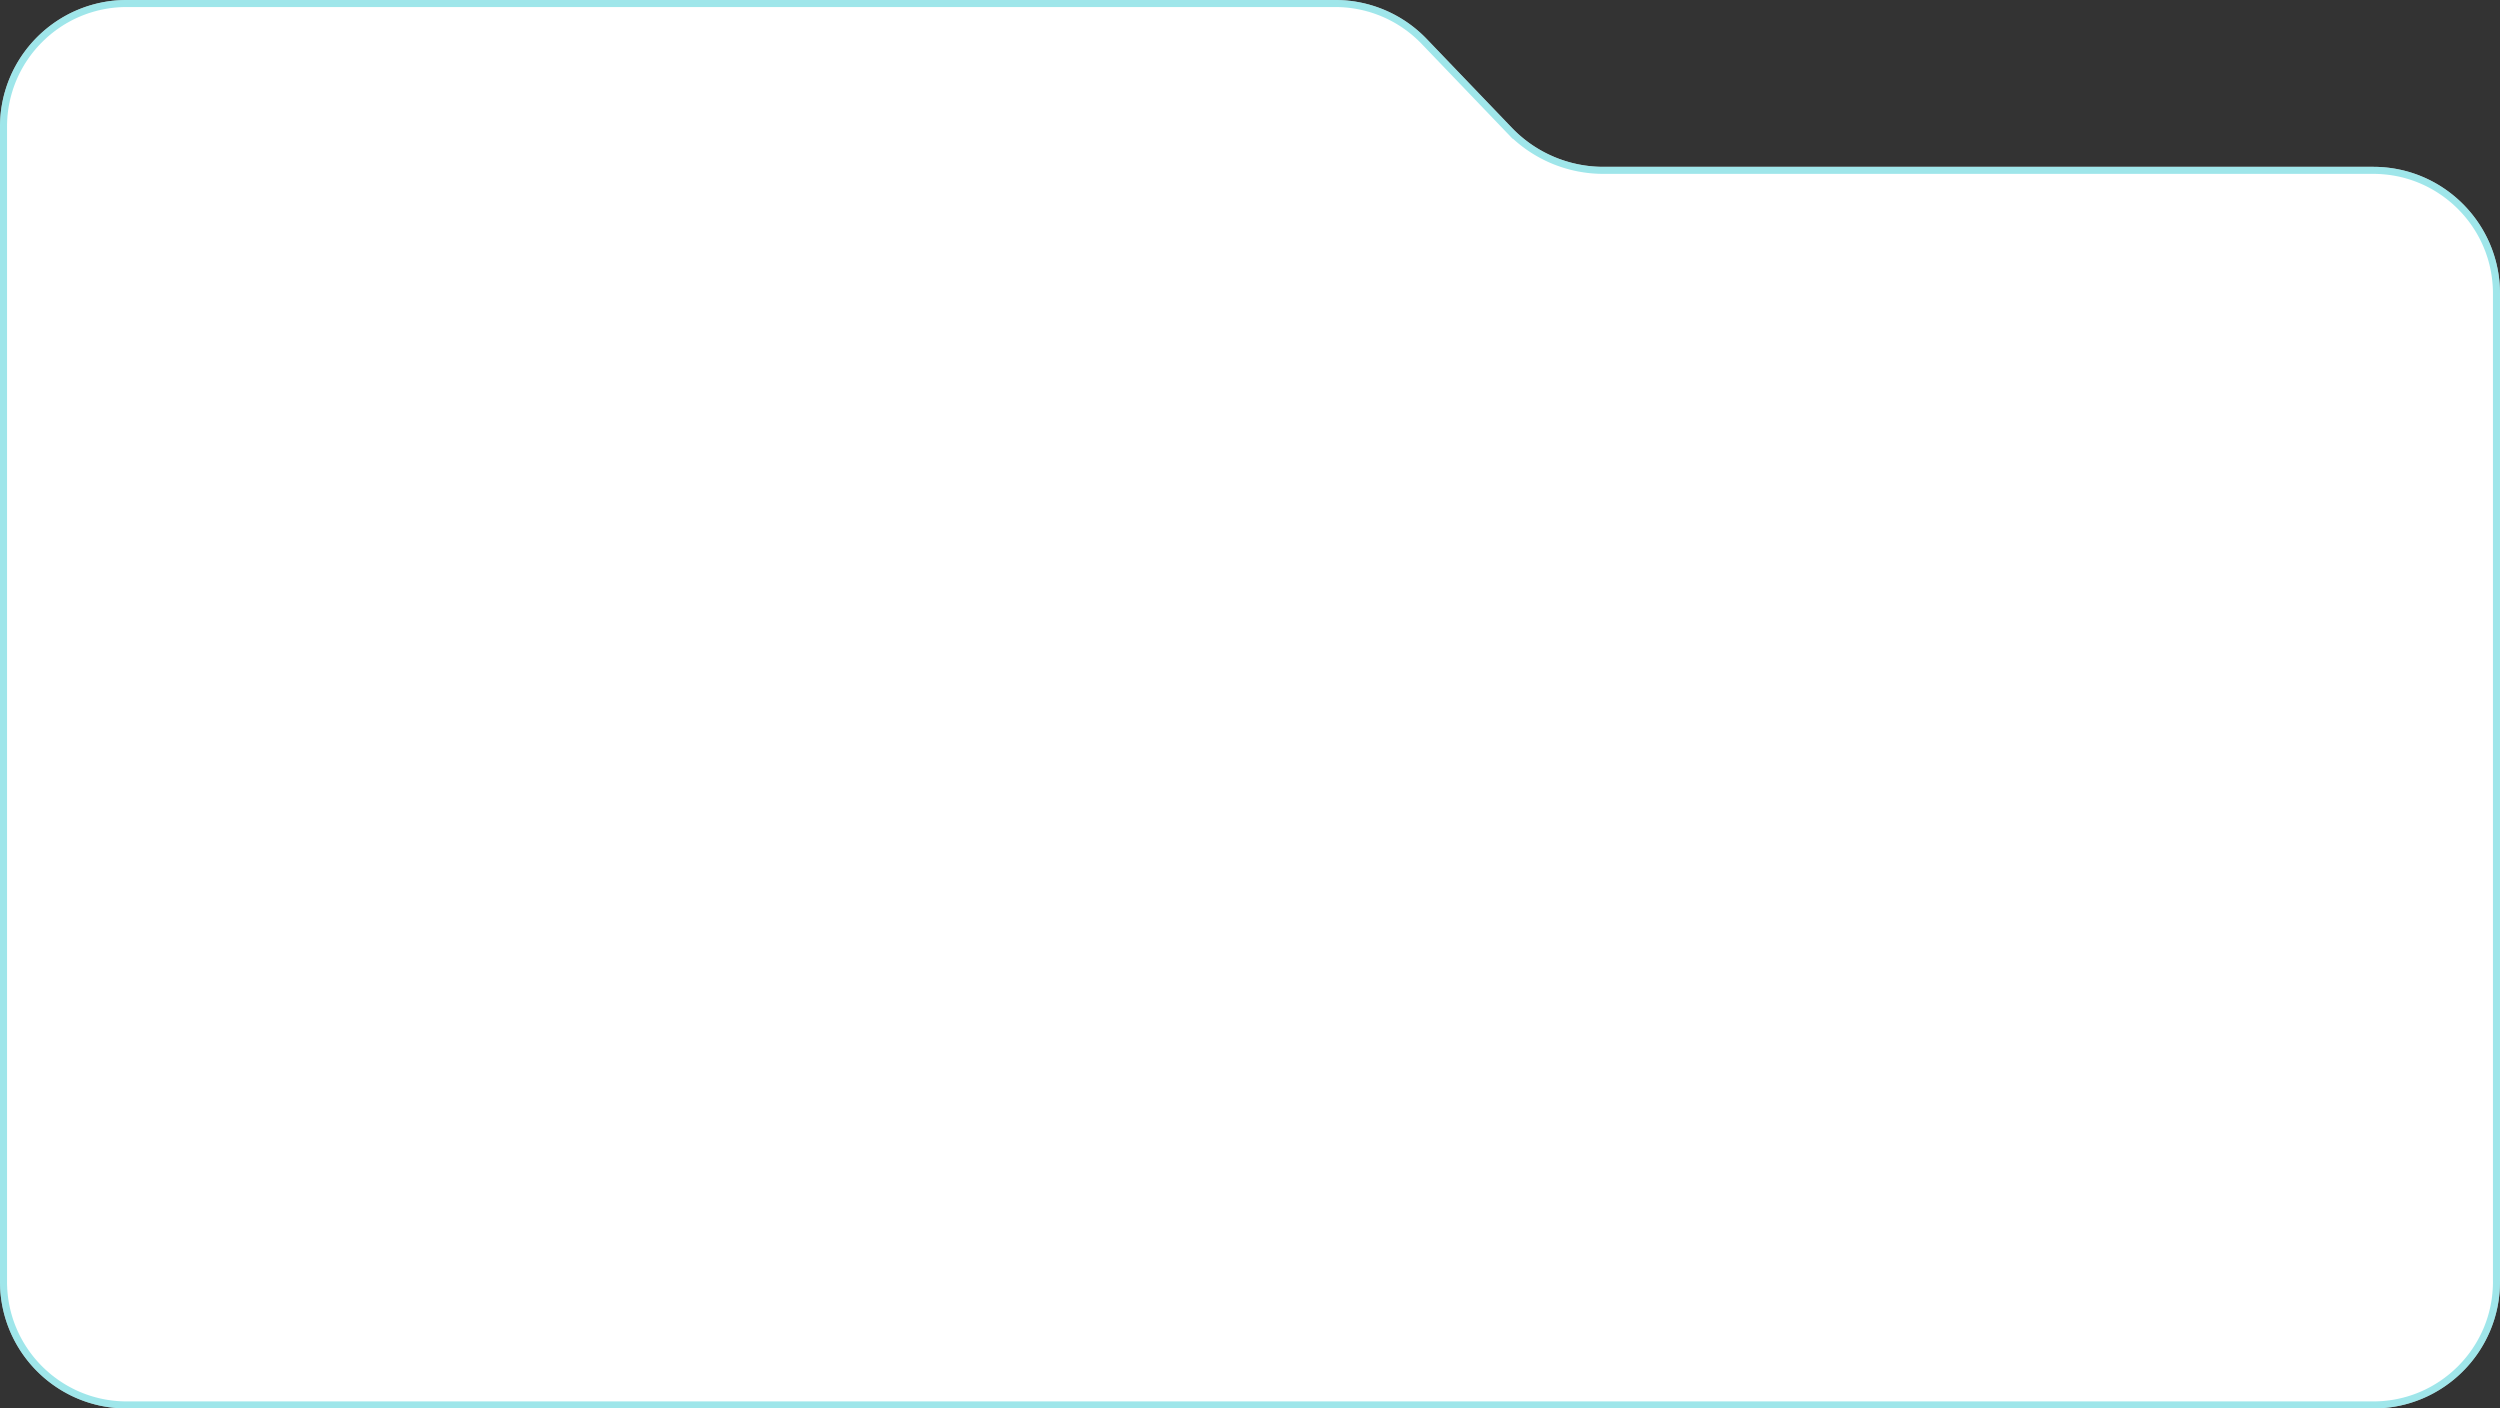 <svg width="355" height="200" fill="none" xmlns="http://www.w3.org/2000/svg"><rect width="100%" height="100%" fill="#333333" stroke="none"/><path d="M0 18C0 8.059 8.059 0 18 0h171.608a18 18 0 0112.993 5.543l12.085 12.604a18 18 0 0012.993 5.543H337c9.941 0 18 8.059 18 18V182c0 9.941-8.059 18-18 18H18c-9.941 0-18-8.059-18-18V18z" fill="#fff"/><path d="M.5 18C.5 8.335 8.335.5 18 .5h171.608a17.5 17.5 0 0112.632 5.389l12.085 12.605a18.5 18.5 0 0013.354 5.696H337c9.665 0 17.5 7.835 17.5 17.5V182c0 9.665-7.835 17.5-17.5 17.5H18C8.335 199.5.5 191.665.5 182V18z" stroke="#5DD5DD" stroke-opacity=".59"/></svg>